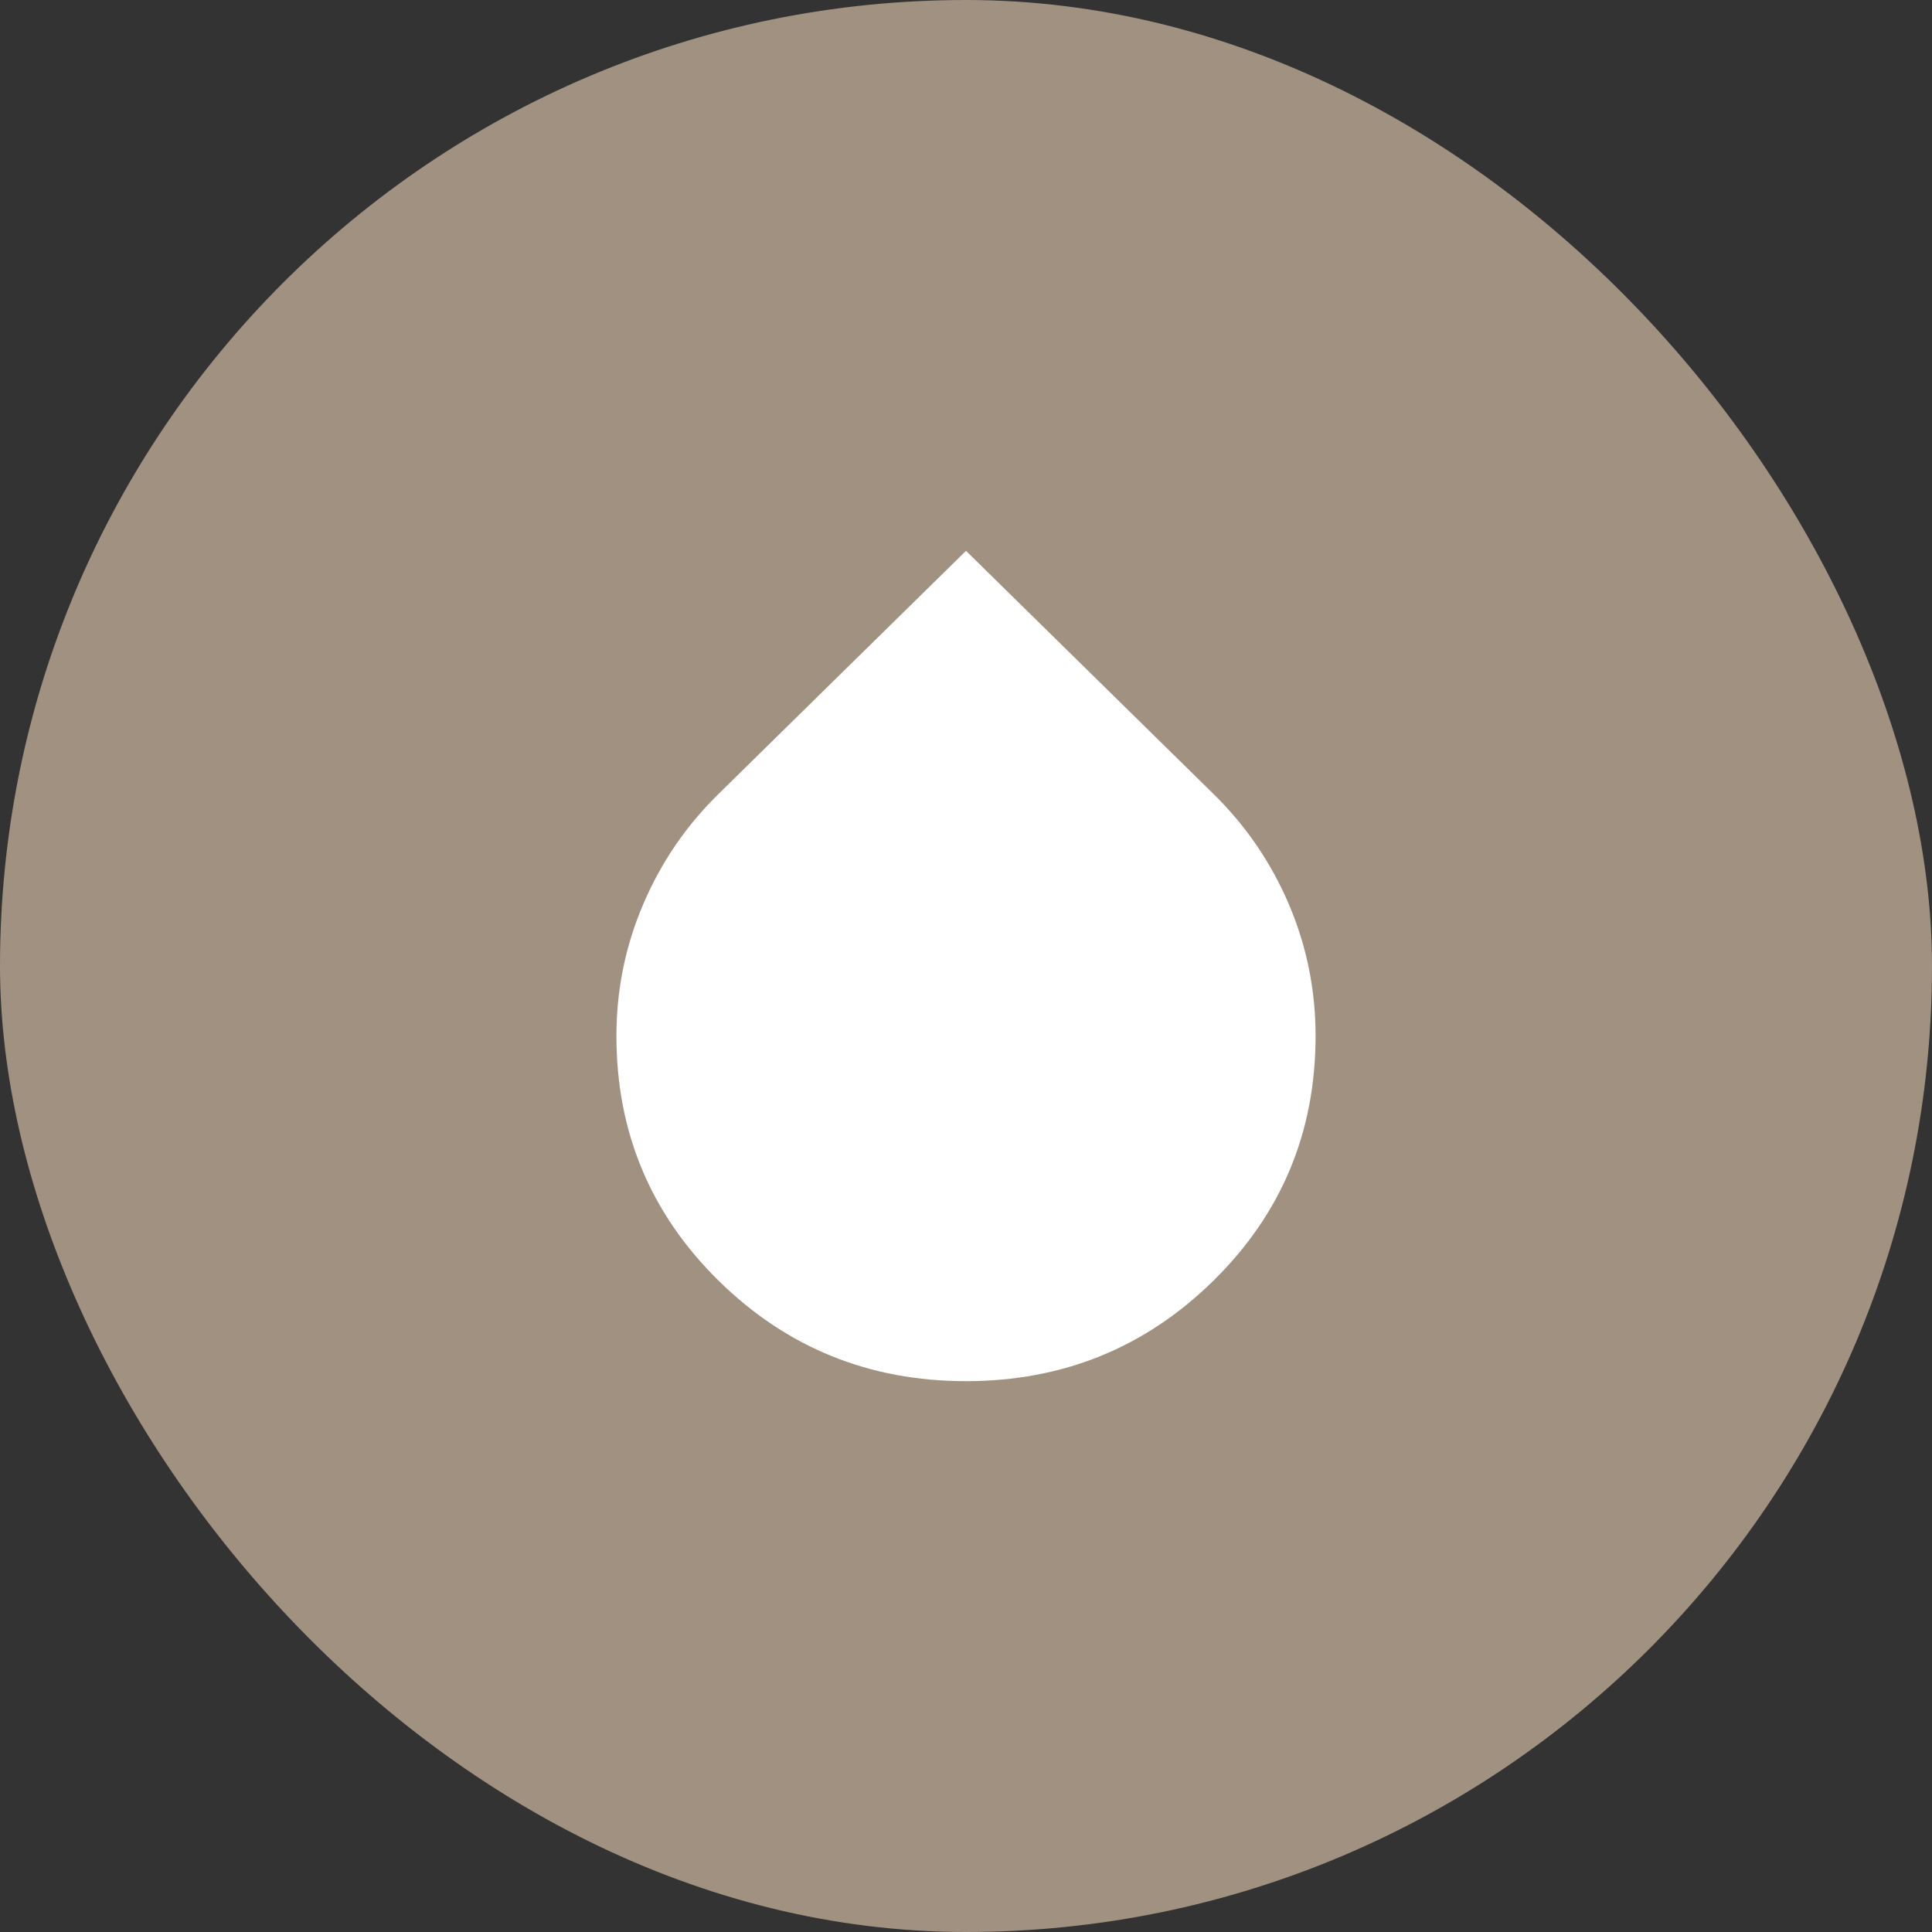 <?xml version="1.0" encoding="UTF-8"?> <svg xmlns="http://www.w3.org/2000/svg" width="35" height="35" viewBox="0 0 35 35" fill="none"><rect x="0" y="0" width="35" height="35" fill="#333333" stroke="none"/><rect width="35" height="35" rx="17.5" fill="#A19181"></rect><mask id="mask0_195_738" style="mask-type:alpha" maskUnits="userSpaceOnUse" x="8" y="8" width="19" height="19"><rect x="8" y="8" width="19" height="19" fill="#D9D9D9"></rect></mask><g mask="url(#mask0_195_738)"><path d="M17.5 25.021C15.745 25.021 14.251 24.414 13.017 23.2C11.784 21.986 11.167 20.508 11.167 18.767C11.167 17.935 11.328 17.14 11.652 16.382C11.975 15.623 12.433 14.953 13.027 14.373L17.5 9.979L21.973 14.373C22.567 14.953 23.025 15.623 23.349 16.382C23.672 17.14 23.833 17.935 23.833 18.767C23.833 20.508 23.217 21.986 21.983 23.2C20.749 24.414 19.255 25.021 17.5 25.021Z" fill="white"></path></g></svg> 